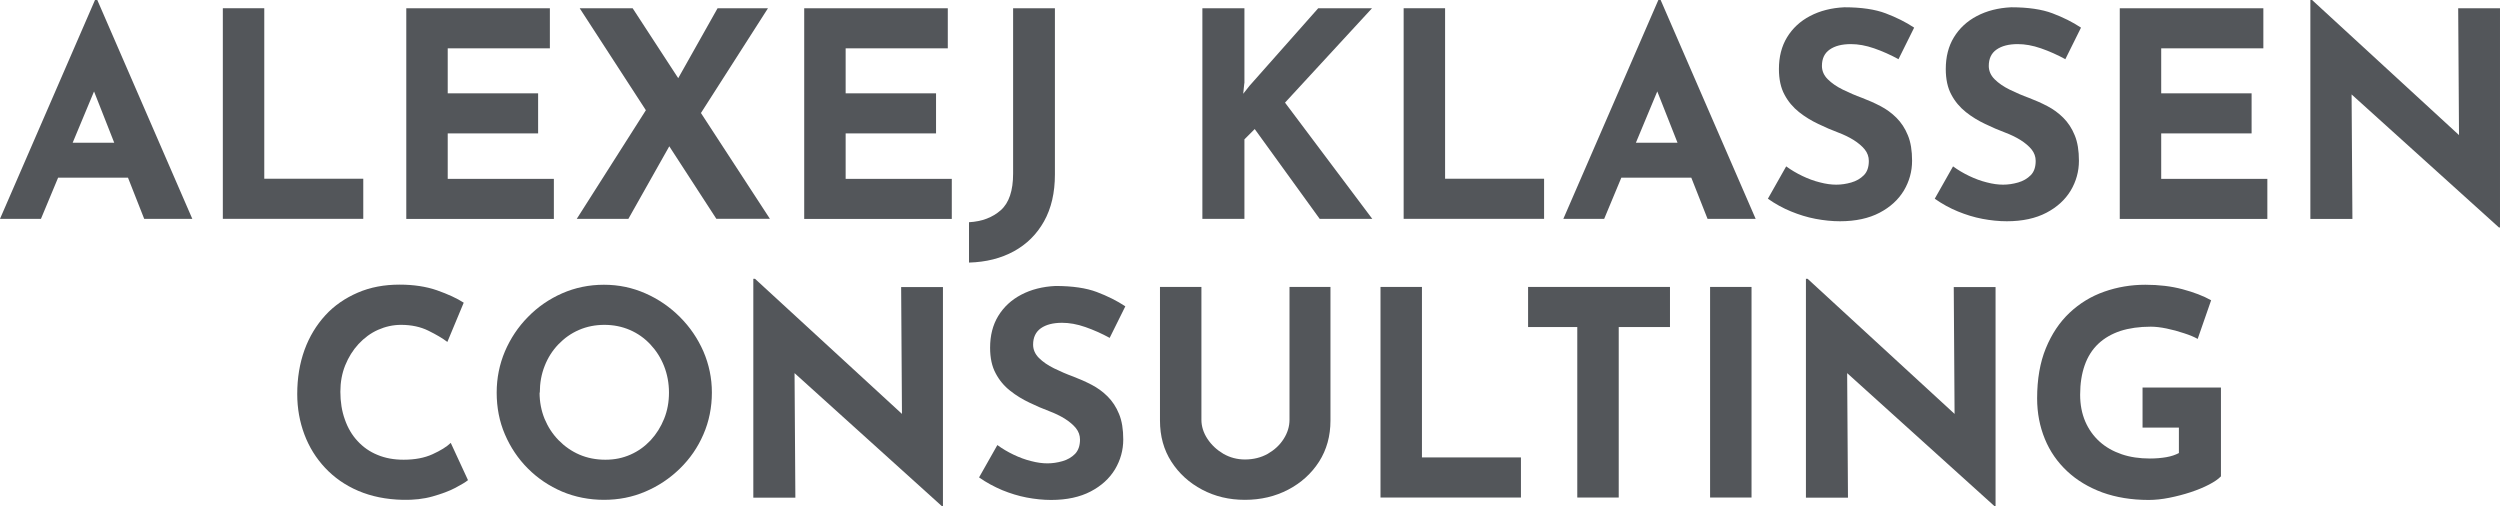 <?xml version="1.0" encoding="UTF-8"?>
<svg id="Ebene_2" data-name="Ebene 2" xmlns="http://www.w3.org/2000/svg" viewBox="0 0 206.32 41.77">
  <defs>
    <style>
      .cls-1 {
        fill: #53565a;
        stroke-width: 0px;
      }
    </style>
  </defs>
  <g id="Ebene_1-2" data-name="Ebene 1">
    <g>
      <path class="cls-1" d="M0,18.06L7.84,0h.19l7.84,18.06h-3.97L6.9,5.36l2.48-1.7-6,14.4H0ZM5.36,11.78h5.22l1.2,2.88h-7.49l1.06-2.88Z"/>
      <path class="cls-1" d="M18.39.68h3.42v14.07h8.17v3.31h-11.59V.68Z"/>
      <path class="cls-1" d="M33.53.68h11.85v3.31h-8.43v3.71h7.46v3.31h-7.46v3.75h8.76v3.31h-12.18V.68Z"/>
      <path class="cls-1" d="M47.6,18.06l6.19-9.73,1.61,3.45-3.54,6.28h-4.25ZM47.84.68h4.37l11.33,17.38h-4.42L47.84.68ZM55.63,7.06l3.59-6.38h4.16l-5.97,9.33-1.77-2.95Z"/>
      <path class="cls-1" d="M66.37.68h11.85v3.31h-8.43v3.71h7.46v3.31h-7.46v3.75h8.76v3.31h-12.18V.68Z"/>
      <path class="cls-1" d="M87.06,14.4c0,1.51-.3,2.8-.9,3.87-.6,1.07-1.43,1.89-2.49,2.47-1.06.58-2.29.89-3.7.93v-3.33c1.07-.06,1.94-.39,2.62-.99.68-.6,1.02-1.61,1.02-3.02V.68h3.45v13.72Z"/>
      <path class="cls-1" d="M102.69,6.87l-.09.87.52-.66,5.67-6.4h4.44l-7.18,7.79,7.2,9.59h-4.34l-5.36-7.41-.85.85v6.56h-3.47V.68h3.47v6.19Z"/>
      <path class="cls-1" d="M115.84.68h3.42v14.07h8.17v3.31h-11.59V.68Z"/>
      <path class="cls-1" d="M129.02,18.06l7.84-18.06h.19l7.84,18.06h-3.97l-5.01-12.7,2.48-1.7-6,14.4h-3.38ZM134.38,11.78h5.22l1.21,2.88h-7.49l1.06-2.88Z"/>
      <path class="cls-1" d="M156.69,4.89c-.66-.36-1.33-.66-2.02-.9s-1.33-.35-1.92-.35c-.74,0-1.32.15-1.75.45s-.64.75-.64,1.35c0,.41.16.78.48,1.1.32.32.74.61,1.25.86.51.25,1.04.48,1.59.68.5.19,1,.41,1.5.67s.94.58,1.33.97.71.87.94,1.44c.24.57.35,1.28.35,2.11,0,.88-.23,1.7-.68,2.46-.46.76-1.13,1.37-2.01,1.83-.88.46-1.97.7-3.26.7-.66,0-1.33-.07-2.02-.2-.69-.13-1.36-.34-2.02-.61s-1.3-.62-1.91-1.05l1.51-2.67c.41.3.85.56,1.33.79.48.23.96.41,1.45.53.49.13.94.19,1.35.19s.82-.06,1.24-.18.76-.32,1.04-.6c.28-.28.41-.68.41-1.18,0-.35-.11-.66-.34-.95-.23-.28-.54-.54-.92-.78-.39-.24-.81-.44-1.26-.61-.54-.2-1.09-.44-1.65-.71-.57-.27-1.1-.59-1.59-.98s-.9-.87-1.2-1.44c-.31-.57-.46-1.28-.46-2.11,0-1.01.22-1.88.67-2.62.45-.74,1.08-1.33,1.9-1.76s1.76-.67,2.83-.72c1.4,0,2.54.17,3.41.5.87.33,1.66.72,2.35,1.18l-1.3,2.62Z"/>
      <path class="cls-1" d="M170.46,4.89c-.66-.36-1.33-.66-2.02-.9s-1.33-.35-1.92-.35c-.74,0-1.32.15-1.75.45s-.64.75-.64,1.35c0,.41.16.78.48,1.1.32.32.74.61,1.25.86.51.25,1.04.48,1.59.68.5.19,1,.41,1.5.67s.94.58,1.33.97.71.87.94,1.44c.24.57.35,1.28.35,2.11,0,.88-.23,1.7-.68,2.46-.46.76-1.13,1.37-2.01,1.83-.88.46-1.97.7-3.26.7-.66,0-1.33-.07-2.02-.2-.69-.13-1.36-.34-2.02-.61s-1.3-.62-1.91-1.05l1.51-2.67c.41.3.85.56,1.33.79.48.23.96.41,1.45.53.49.13.94.19,1.35.19s.82-.06,1.24-.18.76-.32,1.04-.6c.28-.28.41-.68.41-1.18,0-.35-.11-.66-.34-.95-.23-.28-.54-.54-.92-.78-.39-.24-.81-.44-1.26-.61-.54-.2-1.09-.44-1.65-.71-.57-.27-1.1-.59-1.59-.98s-.9-.87-1.2-1.44c-.31-.57-.46-1.28-.46-2.11,0-1.01.22-1.88.67-2.62.45-.74,1.08-1.33,1.9-1.76s1.76-.67,2.83-.72c1.4,0,2.54.17,3.41.5.87.33,1.66.72,2.35,1.18l-1.3,2.62Z"/>
      <path class="cls-1" d="M174.94.68h11.85v3.31h-8.43v3.71h7.46v3.31h-7.46v3.75h8.76v3.31h-12.18V.68Z"/>
      <path class="cls-1" d="M206.23,18.77l-13.18-11.9,1.02.57.07,10.63h-3.47V0h.14l12.89,11.85-.76-.33-.07-10.84h3.45v18.09h-.09Z"/>
      <path class="cls-1" d="M38.63,39.62c-.19.16-.54.37-1.05.64-.51.27-1.14.5-1.88.71-.74.21-1.56.3-2.46.28-1.37-.03-2.59-.28-3.67-.74s-1.99-1.1-2.74-1.9c-.75-.8-1.32-1.72-1.71-2.76-.39-1.04-.59-2.15-.59-3.33,0-1.32.2-2.53.6-3.64.4-1.1.98-2.05,1.72-2.86s1.64-1.42,2.68-1.87,2.19-.66,3.45-.66c1.17,0,2.2.16,3.09.47.9.32,1.63.65,2.2,1.02l-1.35,3.24c-.39-.3-.92-.61-1.57-.93-.65-.32-1.4-.48-2.25-.48-.66,0-1.29.14-1.9.41s-1.14.67-1.61,1.17c-.46.5-.83,1.09-1.1,1.76s-.4,1.4-.4,2.18c0,.83.12,1.6.37,2.29.24.69.59,1.29,1.05,1.78.46.5,1,.88,1.64,1.14.64.27,1.36.4,2.16.4.93,0,1.72-.15,2.38-.45s1.17-.61,1.51-.94l1.42,3.07Z"/>
      <path class="cls-1" d="M40.99,32.4c0-1.2.23-2.33.68-3.4.46-1.07,1.09-2.02,1.9-2.84.81-.83,1.75-1.48,2.82-1.95,1.07-.47,2.22-.71,3.45-.71s2.35.24,3.42.71c1.07.47,2.02,1.12,2.85,1.95.83.83,1.47,1.77,1.94,2.84.46,1.07.7,2.2.7,3.4s-.23,2.38-.7,3.45c-.46,1.07-1.11,2.01-1.94,2.82-.83.81-1.77,1.44-2.85,1.9-1.07.46-2.21.68-3.42.68s-2.38-.23-3.45-.68c-1.07-.46-2.01-1.09-2.82-1.9-.81-.81-1.44-1.75-1.9-2.82-.46-1.07-.68-2.22-.68-3.45ZM44.53,32.4c0,.77.14,1.49.41,2.16.28.67.66,1.26,1.16,1.77.5.51,1.07.91,1.72,1.19.65.28,1.37.42,2.14.42s1.43-.14,2.07-.42c.64-.28,1.19-.68,1.67-1.19.47-.51.84-1.1,1.11-1.77s.4-1.39.4-2.16-.14-1.52-.41-2.2-.65-1.27-1.13-1.78c-.48-.51-1.04-.91-1.69-1.19s-1.35-.42-2.1-.42-1.46.14-2.1.42c-.65.28-1.21.68-1.7,1.19-.49.51-.87,1.11-1.13,1.78-.27.68-.4,1.41-.4,2.2Z"/>
      <path class="cls-1" d="M77.73,41.77l-13.18-11.9,1.02.57.07,10.63h-3.47v-18.06h.14l12.89,11.85-.76-.33-.07-10.84h3.45v18.09h-.09Z"/>
      <path class="cls-1" d="M91.59,27.89c-.66-.36-1.33-.66-2.02-.9-.68-.24-1.33-.35-1.92-.35-.74,0-1.32.15-1.75.45-.42.3-.64.75-.64,1.35,0,.41.16.78.48,1.1.32.32.74.61,1.25.86.51.25,1.04.48,1.59.68.5.19,1,.41,1.5.67.5.26.94.58,1.33.97s.71.87.94,1.44c.24.57.35,1.28.35,2.11,0,.88-.23,1.7-.68,2.46-.46.76-1.13,1.37-2.01,1.83-.88.46-1.97.7-3.26.7-.66,0-1.33-.07-2.02-.2-.68-.13-1.36-.34-2.02-.61-.66-.28-1.3-.62-1.91-1.05l1.51-2.67c.41.3.85.56,1.33.79.48.23.96.41,1.45.53.49.13.94.19,1.35.19s.82-.06,1.24-.18c.42-.12.76-.32,1.04-.6.27-.28.41-.68.41-1.18,0-.35-.11-.66-.34-.95-.23-.28-.54-.54-.92-.78-.39-.24-.81-.44-1.26-.61-.54-.2-1.09-.44-1.65-.71-.57-.27-1.1-.59-1.59-.98-.5-.39-.9-.87-1.2-1.44-.31-.57-.46-1.28-.46-2.11,0-1.01.22-1.88.67-2.62.45-.74,1.08-1.33,1.9-1.76.82-.43,1.76-.67,2.83-.72,1.4,0,2.54.17,3.41.5.87.33,1.66.72,2.35,1.18l-1.3,2.62Z"/>
      <path class="cls-1" d="M99.15,34.64c0,.55.17,1.08.5,1.58.33.5.77.91,1.31,1.23.54.31,1.14.47,1.78.47.71,0,1.34-.16,1.89-.47.55-.32.99-.72,1.31-1.23.32-.5.48-1.03.48-1.58v-10.96h3.38v11.03c0,1.27-.31,2.4-.94,3.39-.63.98-1.48,1.75-2.55,2.31-1.07.56-2.26.84-3.57.84s-2.47-.28-3.53-.84c-1.06-.56-1.91-1.33-2.54-2.31-.63-.98-.94-2.11-.94-3.39v-11.03h3.42v10.96Z"/>
      <path class="cls-1" d="M113.93,23.68h3.42v14.07h8.17v3.31h-11.59v-17.38Z"/>
      <path class="cls-1" d="M126.11,23.68h11.71v3.31h-4.23v14.07h-3.42v-14.07h-4.06v-3.31Z"/>
      <path class="cls-1" d="M141.13,23.68h3.42v17.38h-3.42v-17.38Z"/>
      <path class="cls-1" d="M164.6,41.77l-13.18-11.9,1.02.57.07,10.63h-3.47v-18.06h.14l12.89,11.85-.76-.33-.07-10.84h3.45v18.09h-.09Z"/>
      <path class="cls-1" d="M183.28,39.32c-.21.22-.53.44-.97.67-.44.23-.95.44-1.52.63-.58.19-1.16.34-1.76.46-.6.12-1.17.18-1.7.18-1.42,0-2.69-.21-3.83-.62-1.13-.42-2.1-1-2.9-1.75-.8-.75-1.42-1.63-1.84-2.66-.42-1.02-.64-2.14-.64-3.35,0-1.59.24-2.97.72-4.14.48-1.17,1.13-2.15,1.96-2.93.83-.78,1.78-1.36,2.86-1.74s2.21-.57,3.39-.57c1.12,0,2.14.12,3.07.37s1.72.55,2.36.91l-1.11,3.19c-.28-.16-.66-.32-1.13-.47-.47-.16-.95-.29-1.44-.39-.49-.1-.92-.15-1.3-.15-.94,0-1.78.12-2.5.35-.72.24-1.33.59-1.83,1.06-.5.47-.87,1.06-1.12,1.76-.25.7-.38,1.52-.38,2.44,0,.82.14,1.55.42,2.21.28.65.68,1.21,1.19,1.67.51.46,1.12.8,1.82,1.04.7.24,1.48.35,2.33.35.49,0,.94-.04,1.35-.11.41-.07.75-.19,1.04-.34v-2.1h-3v-3.31h6.47v7.34Z"/>
    </g>
  </g>
</svg>